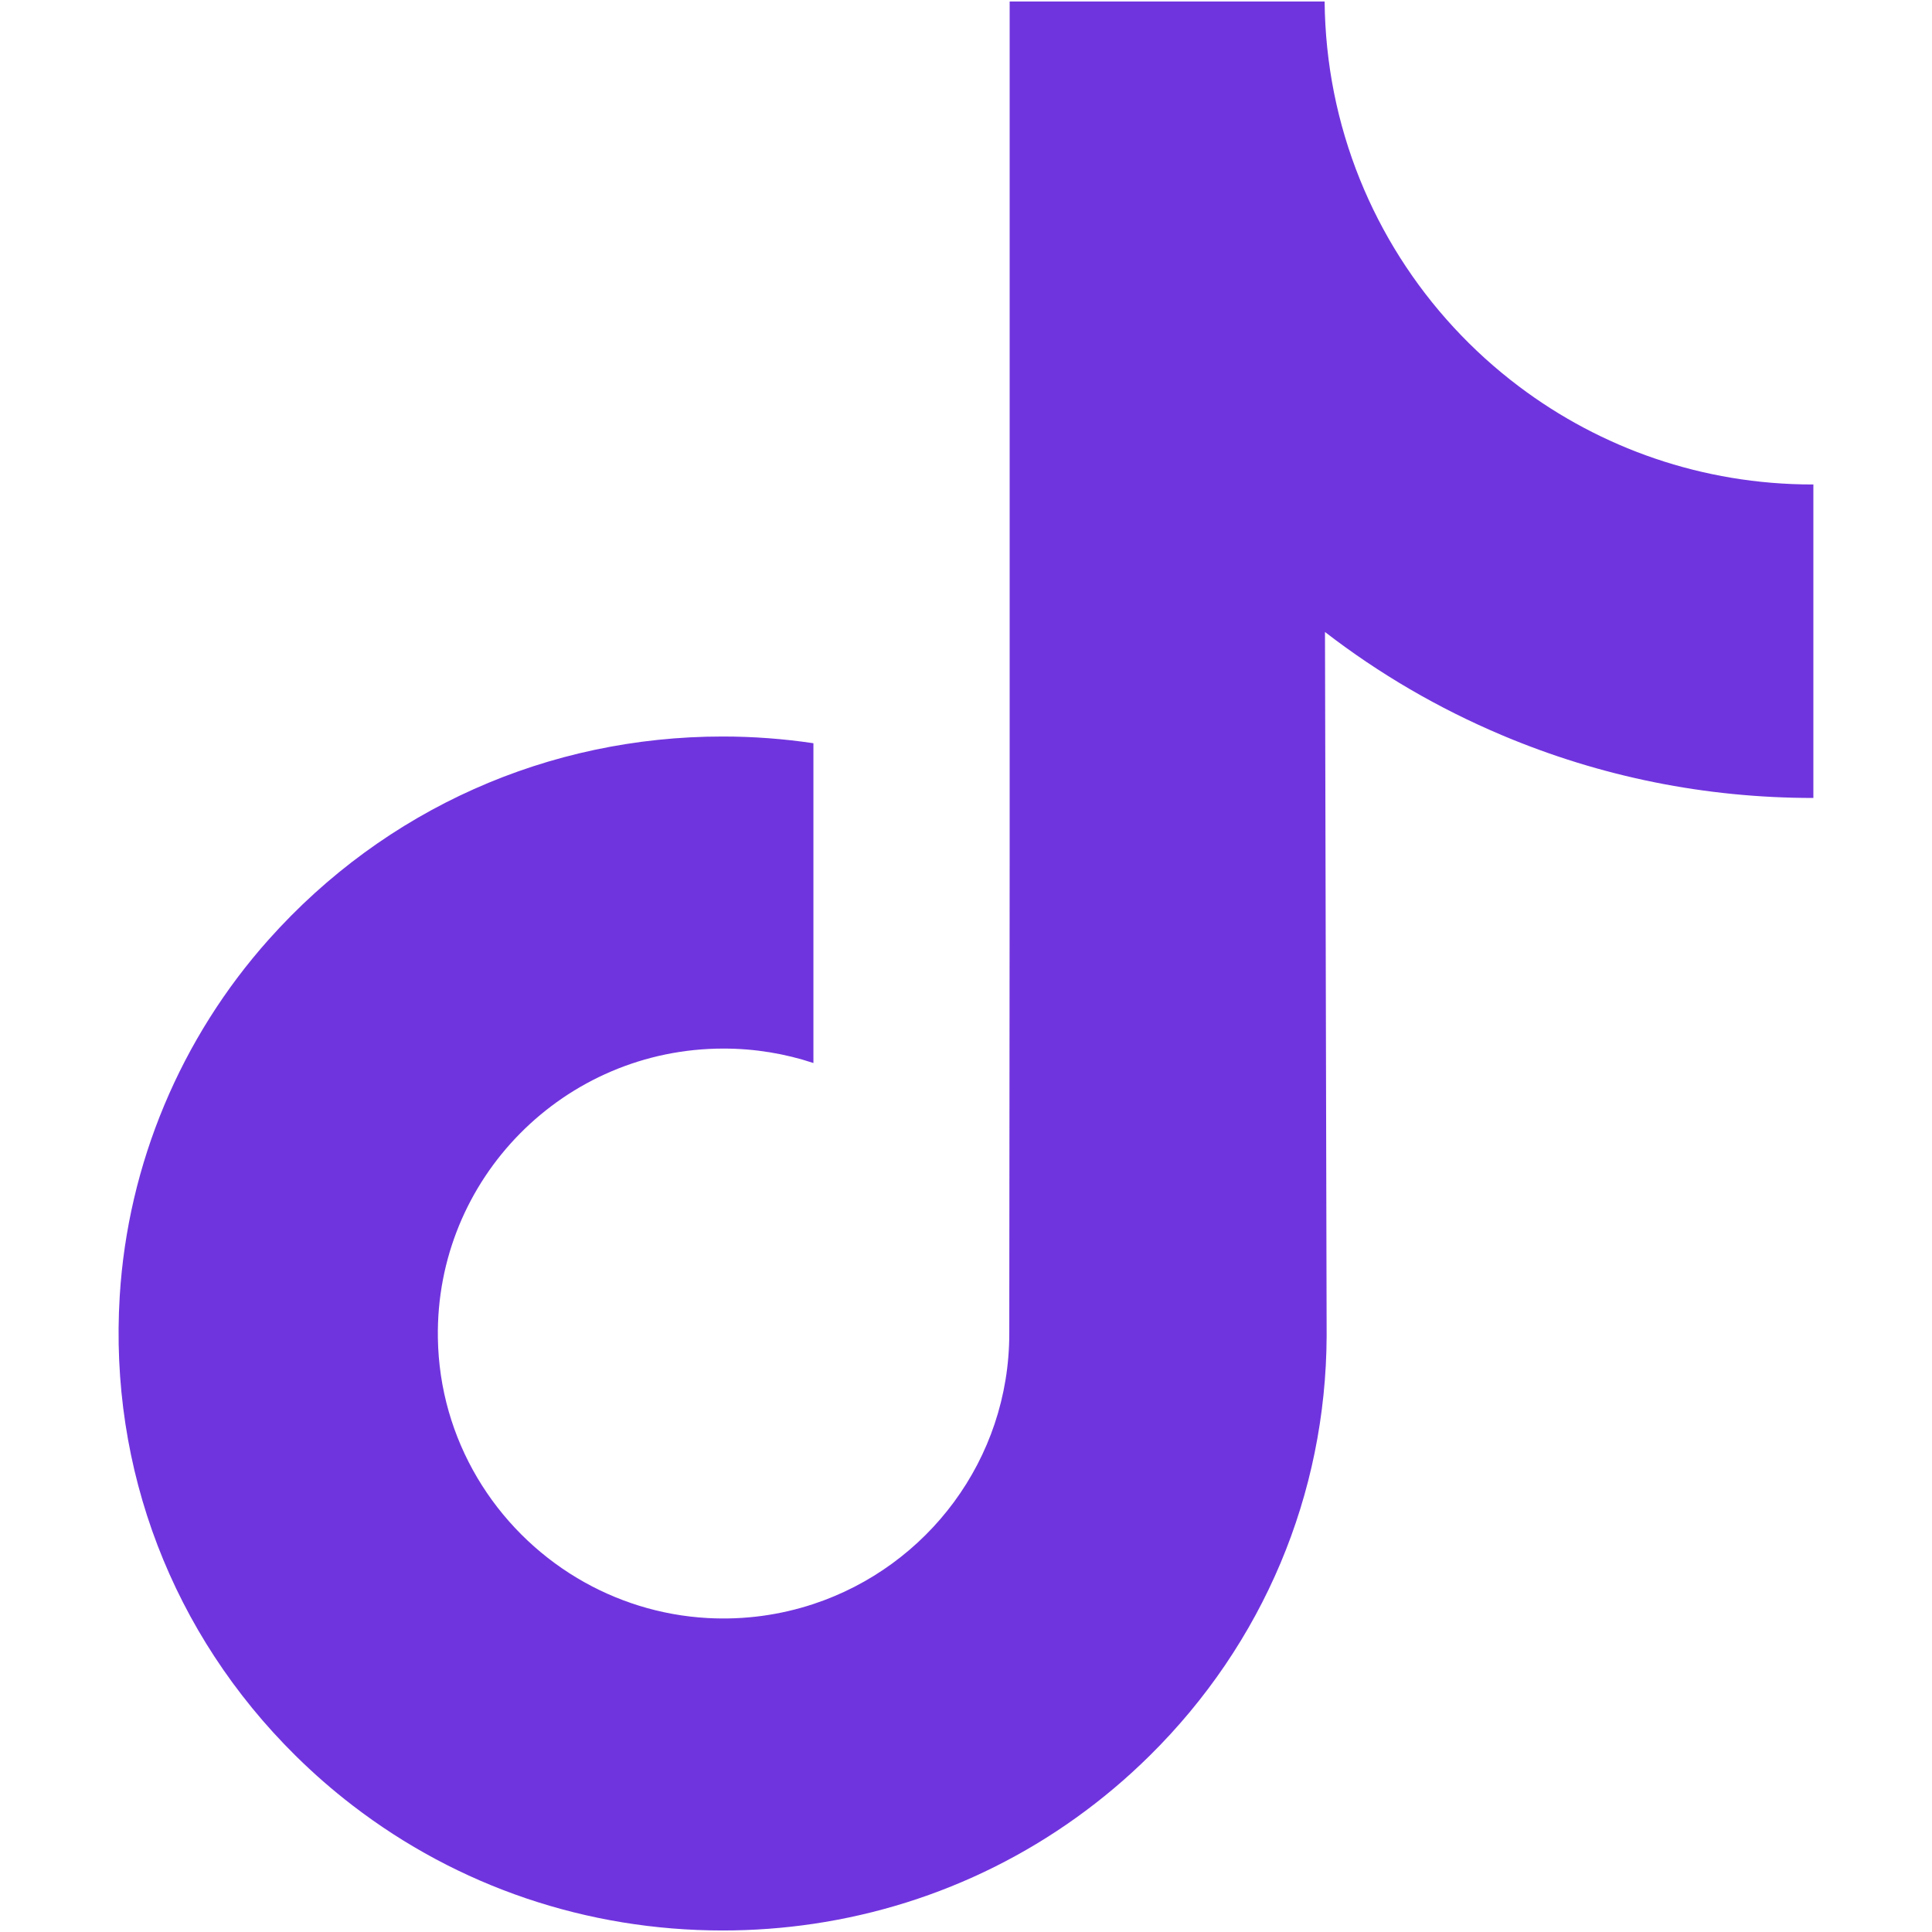<?xml version="1.0" encoding="UTF-8"?> <svg xmlns="http://www.w3.org/2000/svg" width="42" height="42" viewBox="0 0 42 42" fill="none"> <path d="M39.401 10.532C37.004 10.532 34.793 9.738 33.017 8.398C30.98 6.863 29.517 4.61 29 2.014C28.872 1.372 28.803 0.71 28.796 0.032H21.949V18.742L21.941 28.99C21.941 31.73 20.157 34.053 17.683 34.87C16.966 35.107 16.191 35.219 15.383 35.175C14.353 35.118 13.387 34.807 12.548 34.306C10.762 33.237 9.552 31.3 9.519 29.083C9.467 25.619 12.268 22.795 15.729 22.795C16.413 22.795 17.069 22.906 17.683 23.109V17.995V16.157C17.035 16.061 16.376 16.011 15.709 16.011C11.92 16.011 8.376 17.586 5.843 20.423C3.928 22.568 2.78 25.303 2.603 28.172C2.371 31.941 3.75 35.523 6.424 38.166C6.817 38.554 7.229 38.914 7.661 39.246C9.954 41.011 12.757 41.967 15.709 41.967C16.376 41.967 17.035 41.918 17.683 41.822C20.441 41.413 22.986 40.151 24.994 38.166C27.462 35.727 28.825 32.489 28.84 29.043L28.804 13.739C29.982 14.648 31.269 15.399 32.65 15.982C34.798 16.889 37.077 17.348 39.421 17.347V12.375V10.53C39.423 10.532 39.403 10.532 39.401 10.532Z" fill="#7034DE"></path> </svg> 